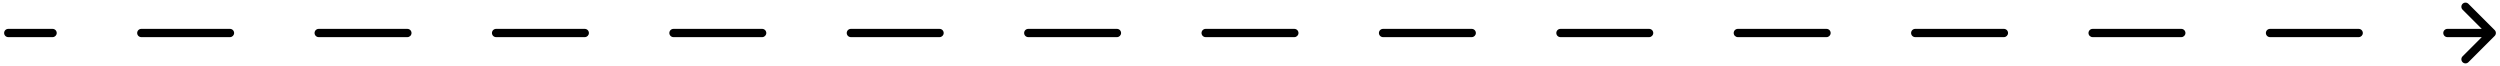 <svg width="303" height="8" viewBox="0 0 303 8" fill="none" xmlns="http://www.w3.org/2000/svg">
<path d="M1 3.5C0.724 3.5 0.5 3.724 0.5 4C0.5 4.276 0.724 4.5 1 4.5V3.5ZM302.354 4.354C302.549 4.158 302.549 3.842 302.354 3.646L299.172 0.464C298.976 0.269 298.66 0.269 298.464 0.464C298.269 0.66 298.269 0.976 298.464 1.172L301.293 4L298.464 6.828C298.269 7.024 298.269 7.34 298.464 7.536C298.66 7.731 298.976 7.731 299.172 7.536L302.354 4.354ZM6.375 4.5C6.651 4.5 6.875 4.276 6.875 4C6.875 3.724 6.651 3.5 6.375 3.5V4.5ZM17.125 3.5C16.849 3.5 16.625 3.724 16.625 4C16.625 4.276 16.849 4.5 17.125 4.5V3.5ZM27.875 4.5C28.151 4.5 28.375 4.276 28.375 4C28.375 3.724 28.151 3.5 27.875 3.5V4.5ZM38.625 3.5C38.349 3.5 38.125 3.724 38.125 4C38.125 4.276 38.349 4.5 38.625 4.5V3.5ZM49.375 4.5C49.651 4.5 49.875 4.276 49.875 4C49.875 3.724 49.651 3.5 49.375 3.5V4.5ZM60.125 3.5C59.849 3.5 59.625 3.724 59.625 4C59.625 4.276 59.849 4.5 60.125 4.5V3.5ZM70.875 4.5C71.151 4.5 71.375 4.276 71.375 4C71.375 3.724 71.151 3.5 70.875 3.5V4.5ZM81.625 3.5C81.349 3.5 81.125 3.724 81.125 4C81.125 4.276 81.349 4.5 81.625 4.5V3.5ZM92.375 4.5C92.651 4.5 92.875 4.276 92.875 4C92.875 3.724 92.651 3.5 92.375 3.5V4.5ZM103.125 3.5C102.849 3.5 102.625 3.724 102.625 4C102.625 4.276 102.849 4.5 103.125 4.5V3.5ZM113.875 4.5C114.151 4.5 114.375 4.276 114.375 4C114.375 3.724 114.151 3.5 113.875 3.5V4.5ZM124.625 3.5C124.349 3.5 124.125 3.724 124.125 4C124.125 4.276 124.349 4.5 124.625 4.5V3.5ZM135.375 4.5C135.651 4.5 135.875 4.276 135.875 4C135.875 3.724 135.651 3.5 135.375 3.5V4.5ZM146.125 3.5C145.849 3.5 145.625 3.724 145.625 4C145.625 4.276 145.849 4.5 146.125 4.5V3.5ZM156.875 4.5C157.151 4.5 157.375 4.276 157.375 4C157.375 3.724 157.151 3.5 156.875 3.5V4.5ZM167.625 3.5C167.349 3.5 167.125 3.724 167.125 4C167.125 4.276 167.349 4.5 167.625 4.5V3.5ZM178.375 4.5C178.651 4.5 178.875 4.276 178.875 4C178.875 3.724 178.651 3.5 178.375 3.5V4.5ZM189.125 3.5C188.849 3.5 188.625 3.724 188.625 4C188.625 4.276 188.849 4.5 189.125 4.5V3.5ZM199.875 4.5C200.151 4.5 200.375 4.276 200.375 4C200.375 3.724 200.151 3.5 199.875 3.5V4.5ZM210.625 3.5C210.349 3.5 210.125 3.724 210.125 4C210.125 4.276 210.349 4.5 210.625 4.5V3.5ZM221.375 4.5C221.651 4.5 221.875 4.276 221.875 4C221.875 3.724 221.651 3.5 221.375 3.5V4.5ZM232.125 3.5C231.849 3.5 231.625 3.724 231.625 4C231.625 4.276 231.849 4.5 232.125 4.5V3.5ZM242.875 4.5C243.151 4.5 243.375 4.276 243.375 4C243.375 3.724 243.151 3.5 242.875 3.5V4.5ZM253.625 3.5C253.349 3.5 253.125 3.724 253.125 4C253.125 4.276 253.349 4.5 253.625 4.5V3.5ZM264.375 4.5C264.651 4.5 264.875 4.276 264.875 4C264.875 3.724 264.651 3.5 264.375 3.5V4.5ZM275.125 3.5C274.849 3.5 274.625 3.724 274.625 4C274.625 4.276 274.849 4.5 275.125 4.5V3.5ZM285.875 4.5C286.151 4.5 286.375 4.276 286.375 4C286.375 3.724 286.151 3.5 285.875 3.5V4.5ZM296.625 3.5C296.349 3.5 296.125 3.724 296.125 4C296.125 4.276 296.349 4.5 296.625 4.5V3.5ZM1 4.5H6.375V3.5H1V4.5ZM17.125 4.5H27.875V3.5H17.125V4.5ZM38.625 4.5H49.375V3.5H38.625V4.5ZM60.125 4.5H70.875V3.5H60.125V4.5ZM81.625 4.5H92.375V3.5H81.625V4.5ZM103.125 4.5H113.875V3.5H103.125V4.5ZM124.625 4.5H135.375V3.5H124.625V4.5ZM146.125 4.5H156.875V3.5H146.125V4.5ZM167.625 4.5H178.375V3.5H167.625V4.5ZM189.125 4.5H199.875V3.5H189.125V4.5ZM210.625 4.5H221.375V3.5H210.625V4.5ZM232.125 4.5H242.875V3.5H232.125V4.5ZM253.625 4.5H264.375V3.5H253.625V4.5ZM275.125 4.5H285.875V3.5H275.125V4.5ZM296.625 4.5H302V3.5H296.625V4.5Z" fill="black"/>
</svg>
